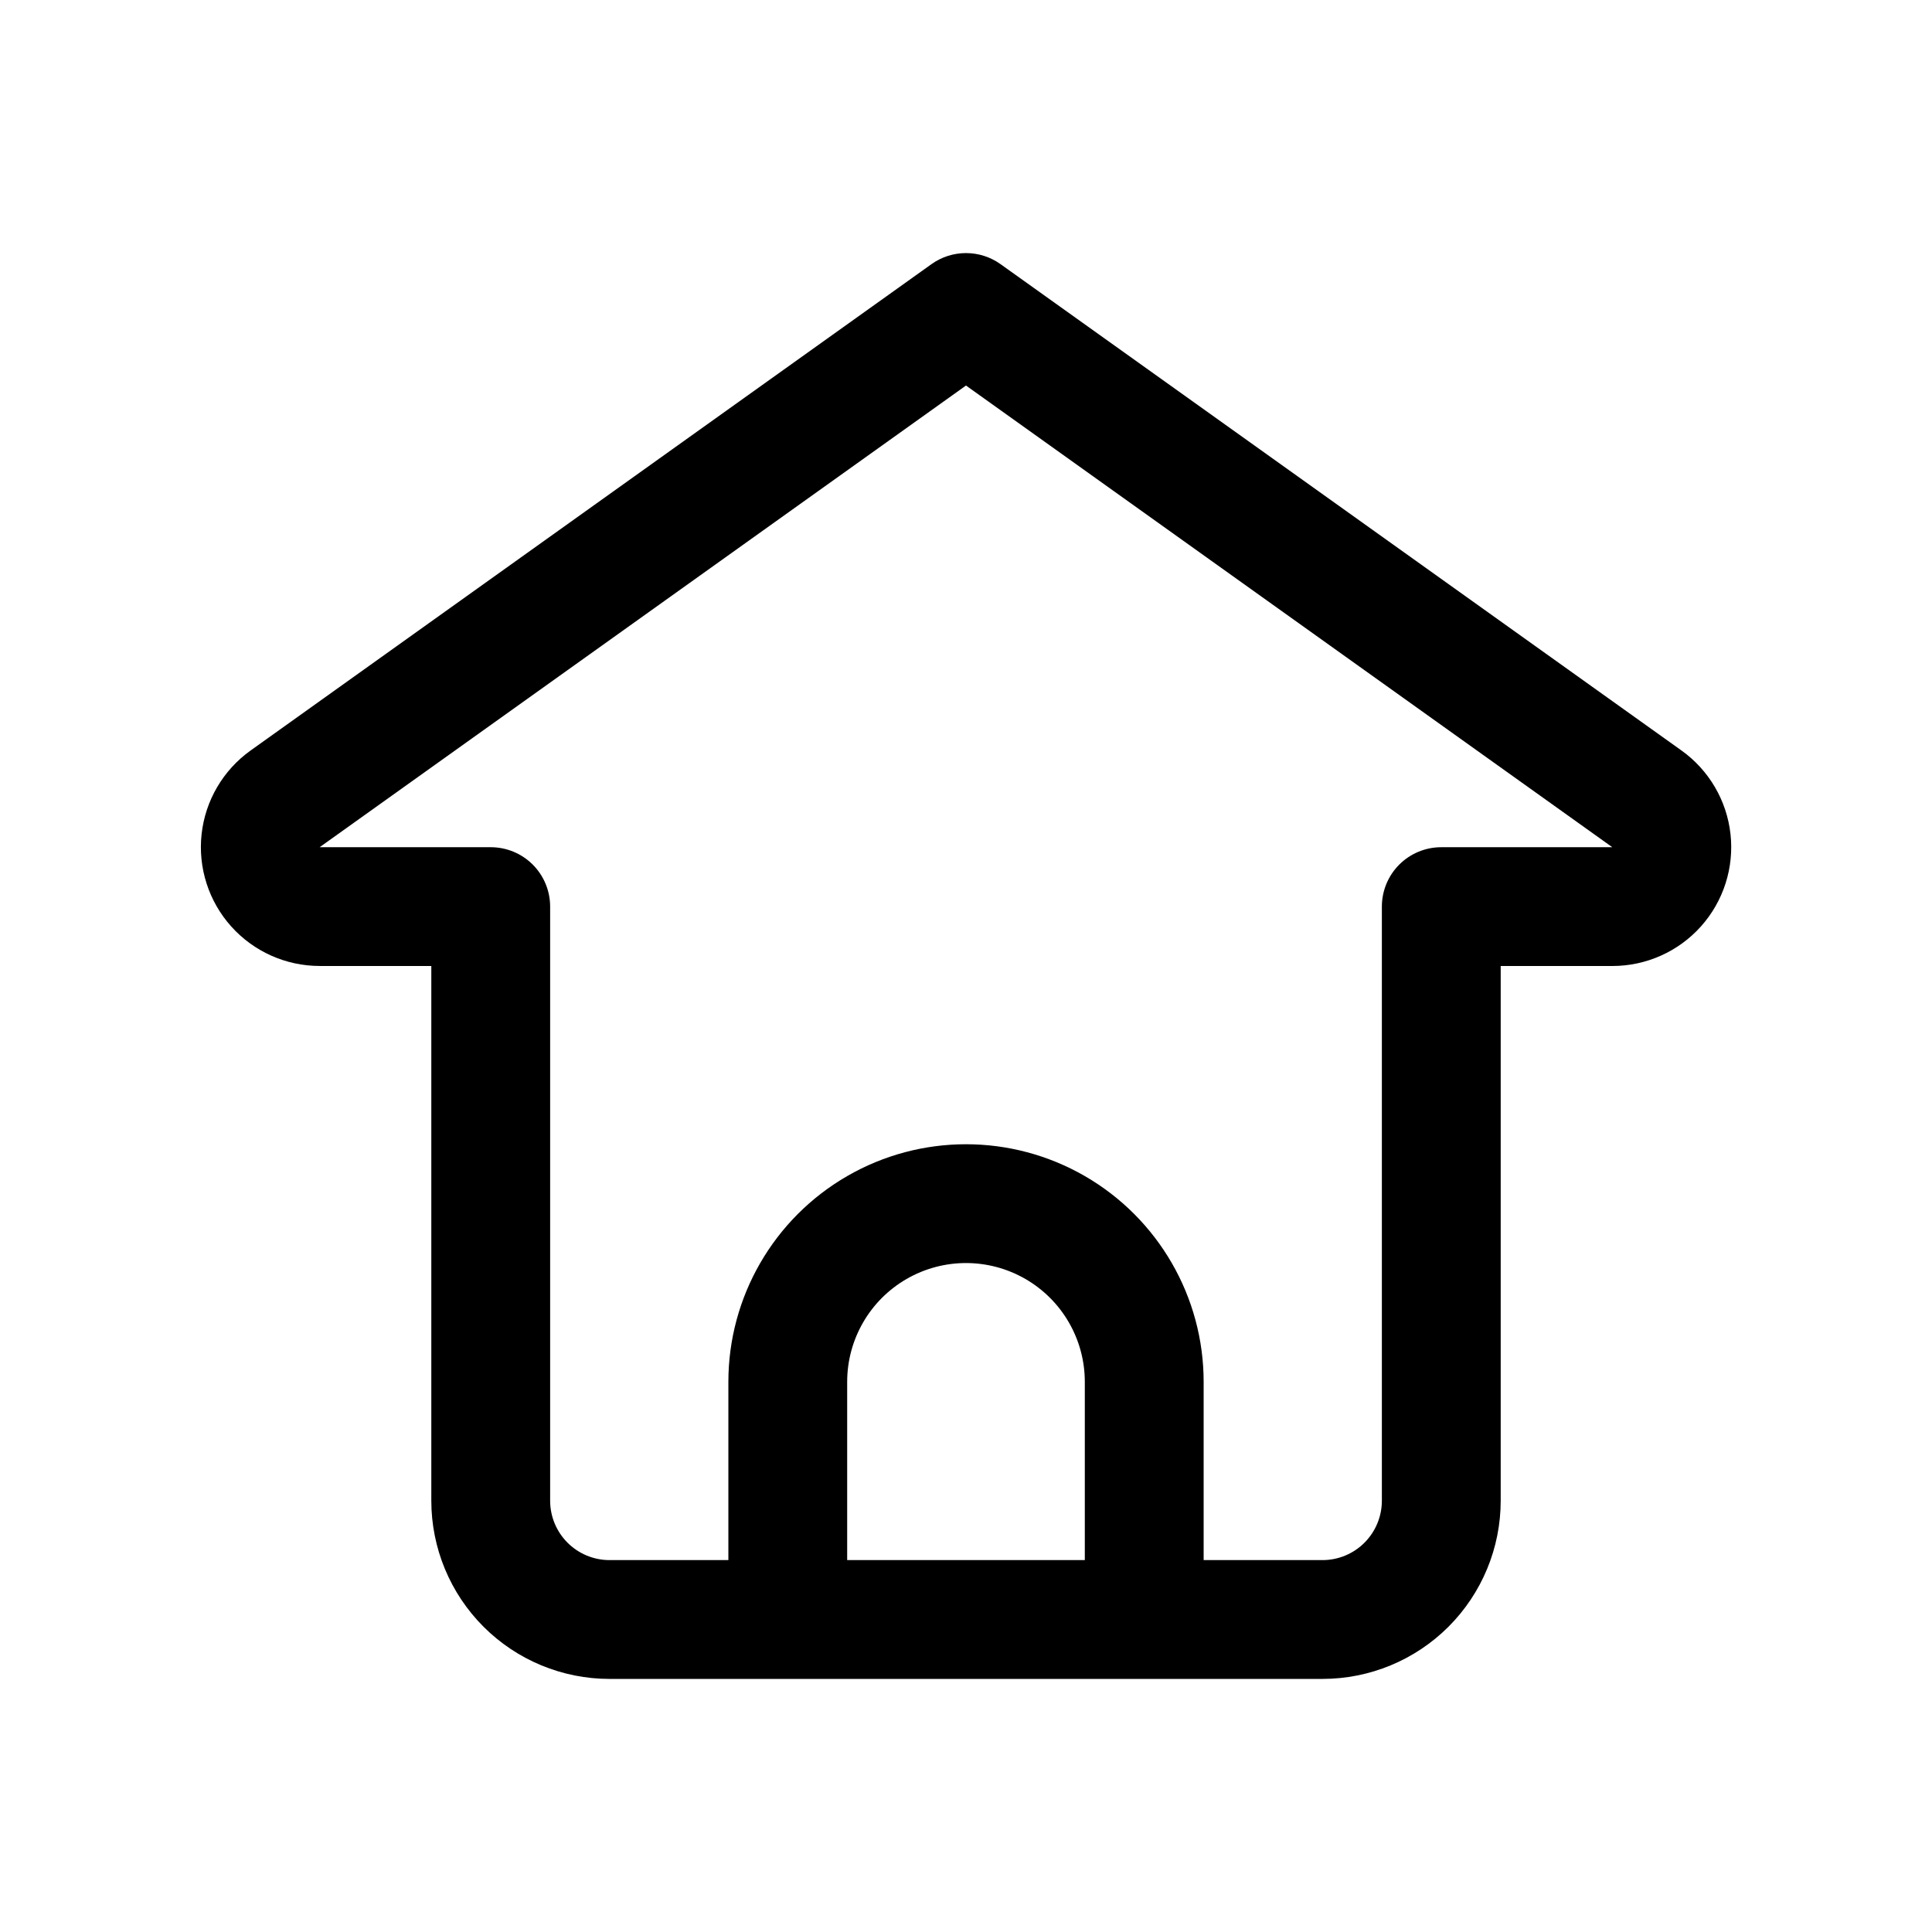 <?xml version="1.0" encoding="UTF-8"?>
<!-- Uploaded to: SVG Repo, www.svgrepo.com, Generator: SVG Repo Mixer Tools -->
<svg fill="#000000" width="800px" height="800px" version="1.1" viewBox="144 144 512 512" xmlns="http://www.w3.org/2000/svg">
 <path d="m228.72 400h29.582v141.7c0 12.527 4.977 24.539 13.836 33.398 8.855 8.855 20.871 13.832 33.398 13.832h188.93c12.527 0 24.543-4.977 33.398-13.832 8.859-8.859 13.836-20.871 13.836-33.398v-141.7h29.582c8.957 0.004 17.496-3.805 23.473-10.477 5.977-6.672 8.832-15.574 7.844-24.477-0.984-8.902-5.715-16.965-13.004-22.168l-180.45-128.88c-2.668-1.906-5.867-2.93-9.145-2.93-3.281 0-6.481 1.023-9.148 2.93l-180.44 128.89c-7.285 5.207-12.008 13.266-12.988 22.164-0.98 8.898 1.871 17.793 7.844 24.461s14.5 10.477 23.453 10.48zm139.79 157.44v-47.23c0-11.25 6-21.645 15.742-27.27 9.742-5.625 21.746-5.625 31.488 0 9.742 5.625 15.746 16.02 15.746 27.27v47.23zm31.488-311.27 171.28 122.35h-45.328c-4.176 0-8.18 1.656-11.133 4.609-2.949 2.953-4.609 6.957-4.609 11.133v157.44c0 4.176-1.66 8.18-4.613 11.133-2.949 2.953-6.957 4.609-11.133 4.609h-31.484v-47.23c0-22.5-12.004-43.289-31.488-54.539-19.488-11.25-43.492-11.25-62.977 0s-31.488 32.039-31.488 54.539v47.23h-31.488c-4.176 0-8.18-1.656-11.133-4.609s-4.613-6.957-4.613-11.133v-157.44c0-4.176-1.656-8.18-4.609-11.133-2.953-2.953-6.957-4.609-11.133-4.609h-45.344z"/>
</svg>